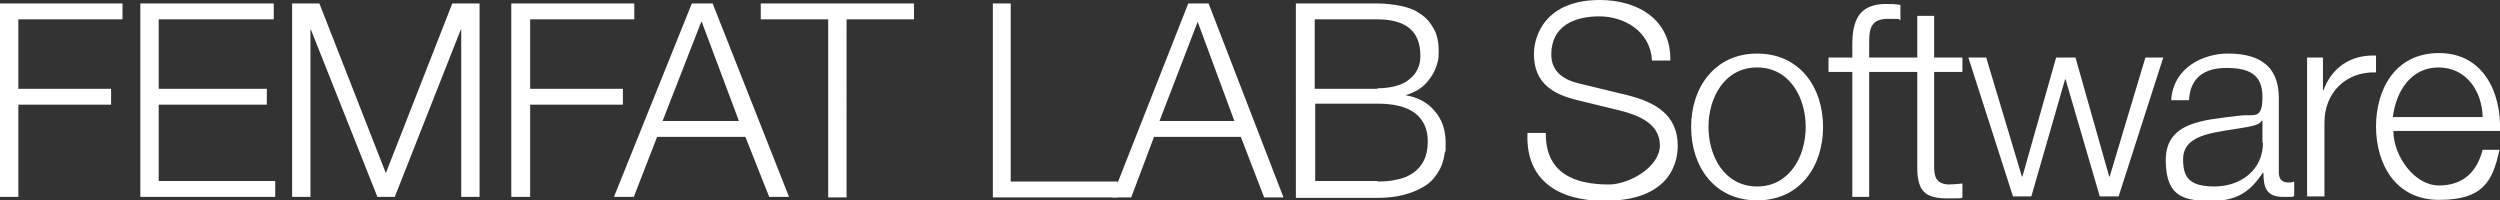 <?xml version="1.0" encoding="UTF-8"?>
<svg id="Ebene_1" xmlns="http://www.w3.org/2000/svg" version="1.1" viewBox="0 0 504.1 40.4">
  <rect x="0" y="0" width="504.1" height="40.4" fill="#333333" stroke="none"/>
  <!-- Generator: Adobe Illustrator 29.0.1, SVG Export Plug-In . SVG Version: 2.1.0 Build 192)  -->
  <defs>
    <style>
      .st0 {
        fill: #fff;
      }
    </style>
  </defs>
  <g>
    <path class="st0" d="M203.8.7v35.9h21.6v3.2h-25.2V.7h3.7Z"/>
    <path class="st0" d="M243.7.7l15.1,39.1h-3.9l-4.7-12.2h-17.5l-4.6,12.2h-3.9L239.6.7h4.1ZM248.9,24.4l-7.4-20-7.7,20h15.1Z"/>
    <path class="st0" d="M277.8.7c1.6,0,3.2.2,4.7.5,1.5.3,2.8.8,3.9,1.6,1.1.7,2,1.7,2.7,3,.7,1.2,1,2.7,1,4.6s-.2,2-.5,3c-.3,1-.8,1.8-1.4,2.6-.6.8-1.3,1.5-2.1,2-.8.5-1.7.9-2.7,1.2h0c2.5.4,4.5,1.5,5.9,3.2,1.5,1.7,2.2,3.9,2.2,6.4s0,1.3-.2,2.1c-.1.8-.3,1.6-.6,2.4-.3.8-.8,1.6-1.4,2.4-.6.8-1.4,1.5-2.5,2.1-1,.6-2.3,1.1-3.8,1.5-1.5.4-3.3.6-5.4.6h-16.3V.7h16.3ZM277.8,17.8c1.5,0,2.7-.2,3.8-.5,1.1-.3,2-.8,2.7-1.4.7-.6,1.3-1.3,1.6-2.1.4-.8.5-1.7.5-2.6,0-4.9-2.9-7.3-8.7-7.3h-12.6v14h12.6ZM277.8,36.6c1.4,0,2.7-.1,3.9-.4,1.2-.2,2.3-.7,3.2-1.3.9-.6,1.7-1.5,2.2-2.5.5-1,.8-2.3.8-3.9,0-2.5-.9-4.4-2.6-5.7-1.7-1.3-4.3-1.9-7.5-1.9h-12.6v15.6h12.6Z"/>
  </g>
  <path class="st0" d="M153.4,3.9h13.6v35.9h3.7V3.9h13.6V.7h-30.9v3.2h0ZM123.8,39.7h4l4.7-12.1h17.8l4.8,12.1h4L143.7.7h-4.2l-15.7,39ZM141.5,4.4l7.5,20h-15.4s7.8-20,7.8-20ZM103.2,39.7h3.7v-18.6h18.7v-3.2h-18.7V3.9h21V.7h-24.8v39ZM58.9,39.7h3.7V6h.1l13.4,33.7h3.5l13.3-33.7h.1v33.7h3.7V.7h-5.5l-13.4,34.2L64.4.7h-5.5v39ZM28.3,39.7h27.2v-3.2h-23.5v-15.4h21.8v-3.2h-21.8V3.9h23.2V.7h-26.9s0,39,0,39ZM0,39.7h3.7v-18.6h18.7v-3.2H3.7V3.9h21V.7H0v39Z"/>
  <path class="st0" d="M504.1,26.5c.3-7.9-3.4-15.8-12.3-15.8s-12.7,7.4-12.7,14.8,3.8,14.8,12.7,14.8,10.8-3.7,12.2-10.1h-3.4c-1.1,4.3-3.8,7.2-8.8,7.2s-9.2-6-9.2-11c0,0,21.6,0,21.6,0ZM482.5,23.6c.6-5.1,3.6-10,9.2-10s8.8,4.8,8.9,10h-18.2ZM465.3,39.6h3.4v-14.9c0-5.9,4.2-10.3,10.4-10.1v-3.4c-5.1-.2-8.9,2.4-10.6,7h-.1v-6.6h-3.2v28ZM456.3,28.8c0,5.5-4.5,8.8-9.8,8.8s-6.3-2.1-6.3-5.5c0-5.4,7.2-5.4,13-6.5.9-.2,2.4-.4,2.9-1.3h.1s0,4.5,0,4.5ZM441.4,20.2c.2-4.6,3.2-6.5,7.5-6.5s7.3,1.1,7.3,5.8-1.6,3.5-4.4,3.8c-7.4.9-15.1,1.2-15.1,9s4.2,8.2,9.4,8.2,7.8-2.1,10.2-5.7h.1c0,2.9.5,4.9,4,4.9s1.4,0,2.2-.2v-2.9c-.4.2-.7.2-1.1.2-1.4,0-2-.7-2-2.1v-14.9c0-7.6-5.4-9-10.3-9s-11,2.8-11.4,9.4c0,0,3.4,0,3.4,0ZM405.8,39.6h3.8l6.8-23.6h.1l6.9,23.6h3.8l9-28h-3.6l-7.2,24h-.1l-6.8-24h-3.9l-6.8,24h-.1l-7.2-24h-3.6l9,28ZM390,3.2h-3.4v8.4h-4.9v2.9h4.9v19.2c0,4.8,1.5,6.3,6.1,6.3s2-.1,3-.1v-2.9c-1,.1-2,.2-2.9.2-2.4-.2-2.8-1.5-2.8-3.7V14.5h5.7v-2.9h-5.7V3.2ZM382.4,11.6h-5.5v-2.4c0-3,0-5.4,3.8-5.4s1.6.1,2.5.3V1c-1.1-.2-1.8-.2-2.9-.2-5.5,0-6.8,3.4-6.8,8.2v2.6h-4.8v2.9h4.8v25.2h3.4V14.5h5.5v-2.9h0ZM354.3,10.8c-8.5,0-13.3,6.8-13.3,14.8s4.7,14.8,13.3,14.8,13.3-6.8,13.3-14.8-4.7-14.8-13.3-14.8M354.3,13.6c6.5,0,9.8,6,9.8,12s-3.3,12-9.8,12-9.8-6-9.8-12,3.3-12,9.8-12M308,26.9c-.4,9.5,6.3,13.6,15.5,13.6,13.8,0,14.8-8.4,14.8-11.1,0-6.3-4.6-8.8-10.1-10.2l-9.5-2.3c-3.2-.7-5.9-2.3-5.9-5.9,0-5.8,4.7-7.7,9.7-7.7s10.3,3,10.6,8.9h3.7C337,4.1,330.4,0,322.6,0,311.7,0,309.3,7.1,309.3,10.9c0,6.1,4.2,8.2,8.8,9.3l8.6,2.1c3.6.9,8,2.6,8,7s-6.2,7.9-10.3,7.9c-7.1,0-12.8-2.4-12.7-10.4,0,0-3.7,0-3.7,0Z"/>
</svg>